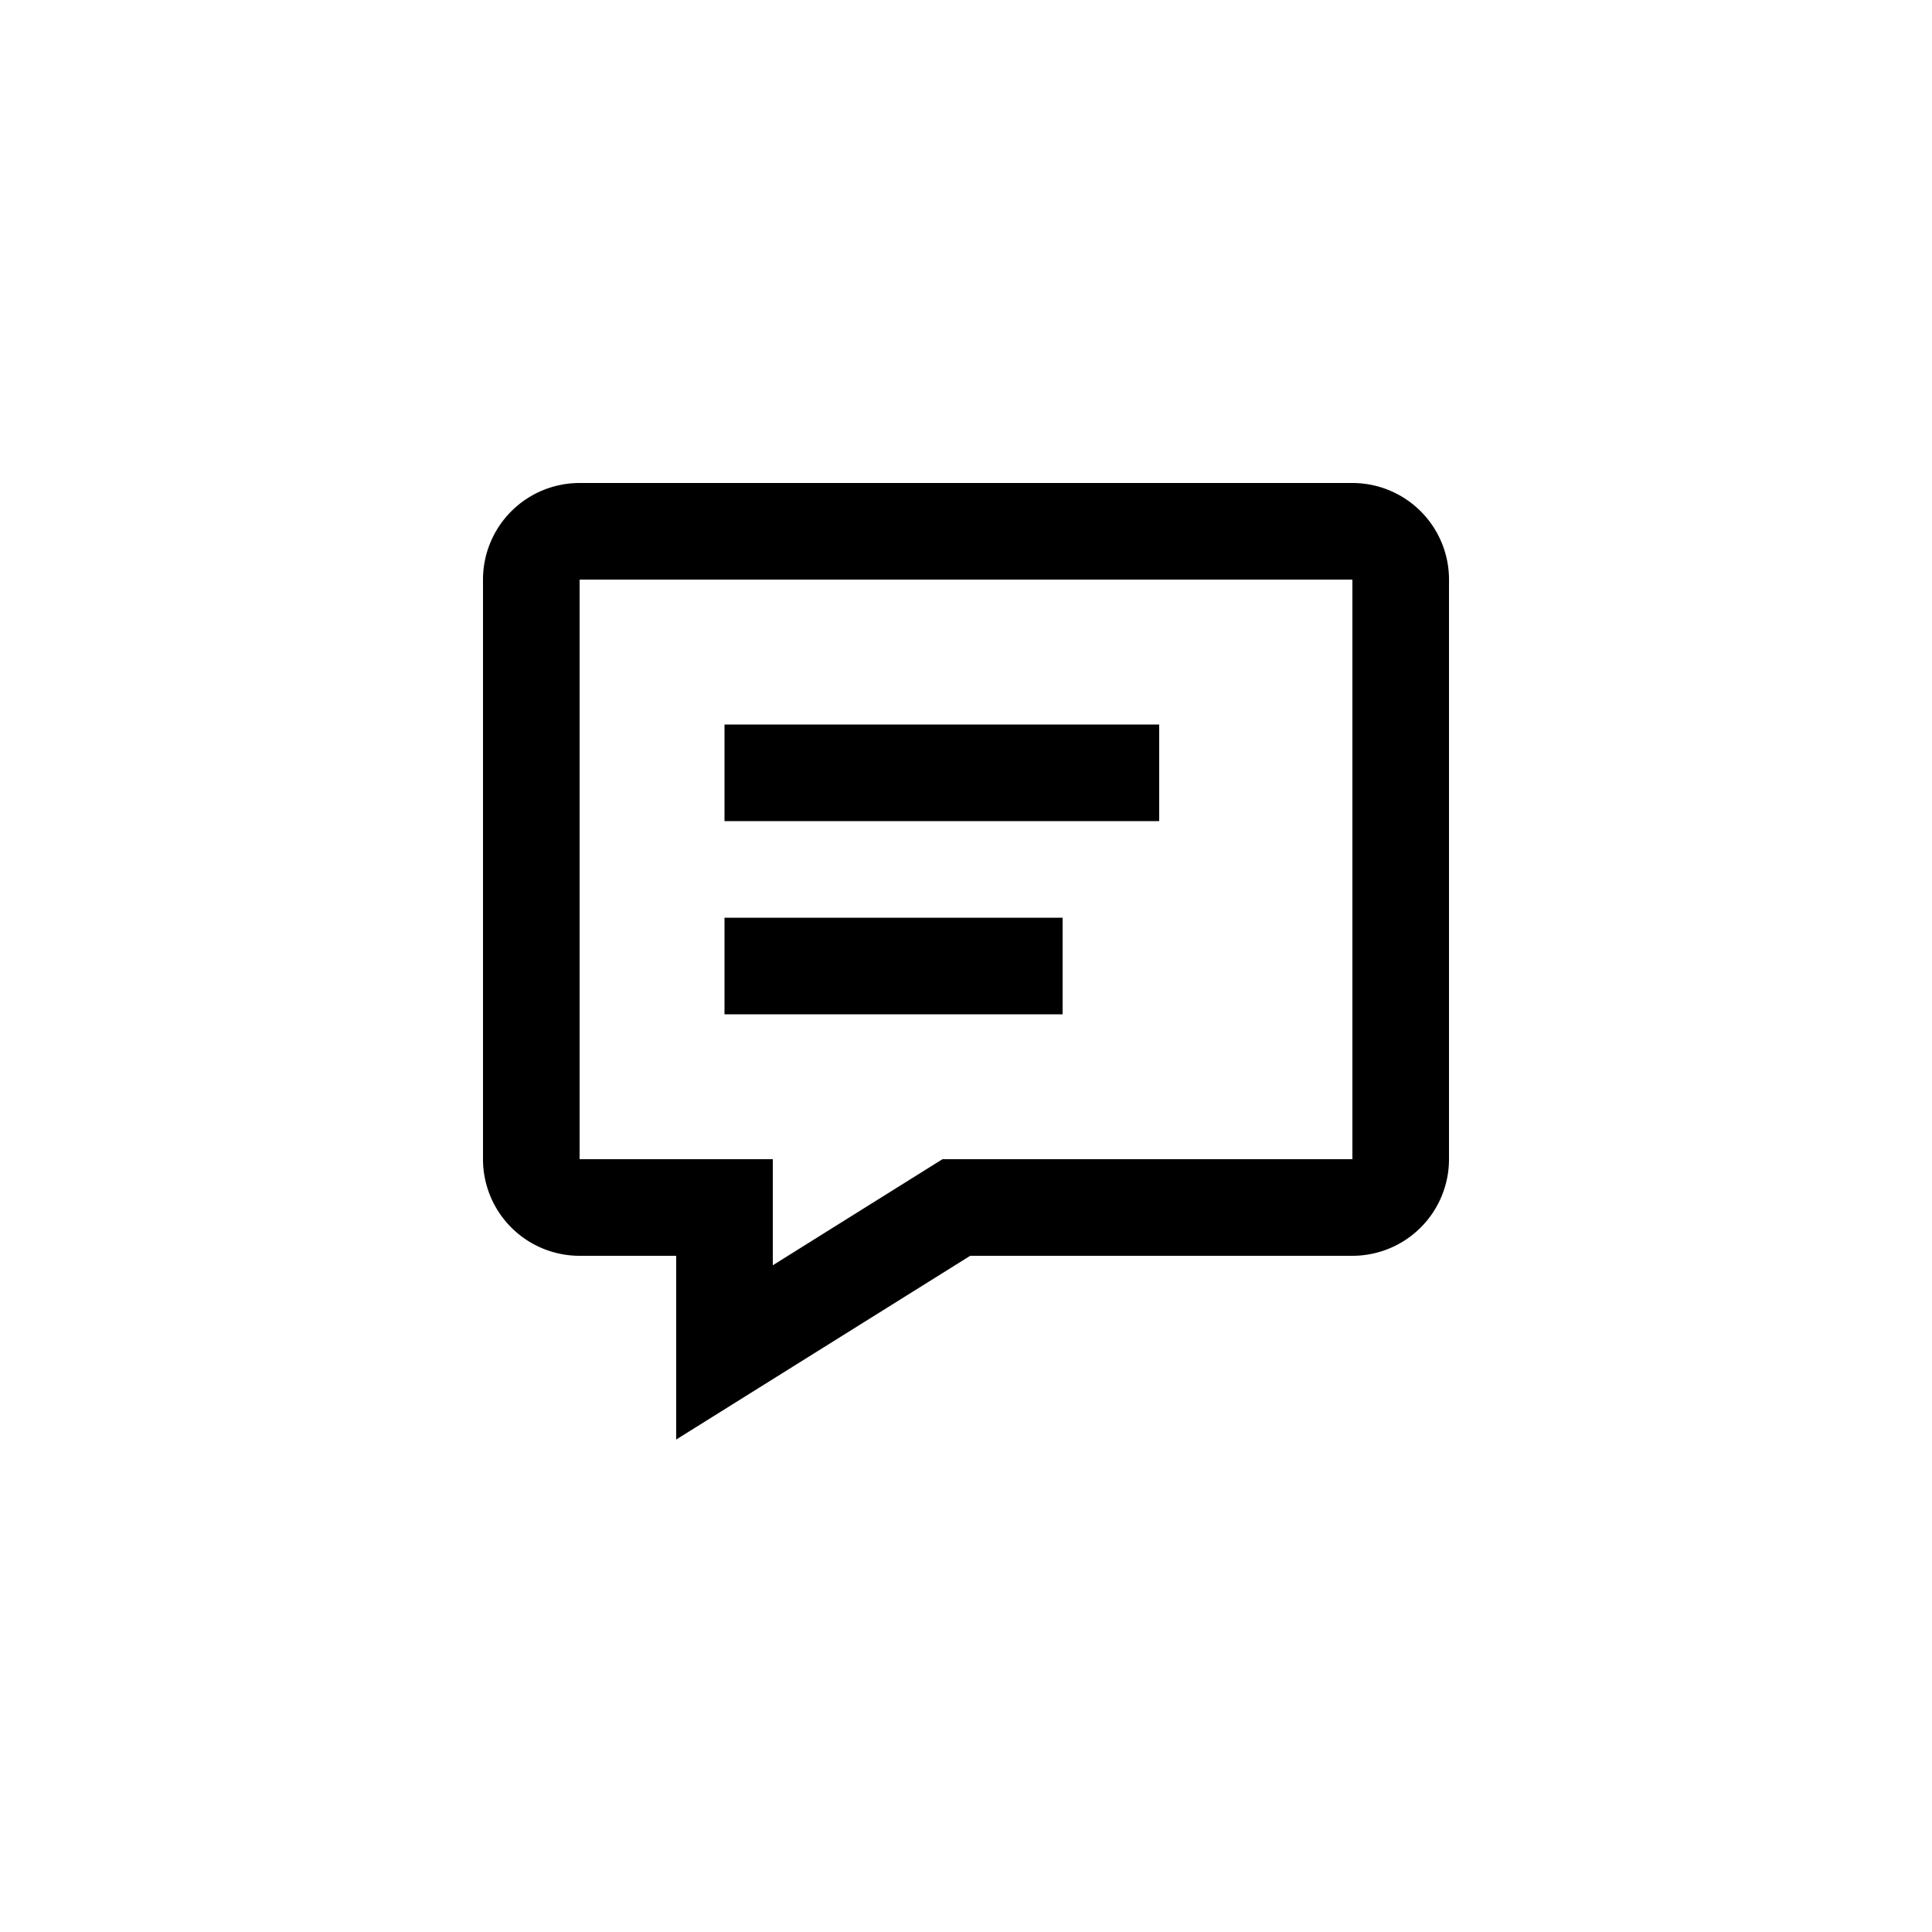 <svg xmlns="http://www.w3.org/2000/svg" width="40" height="40" viewBox="0 0 40 40">
    <g fill="none" fill-rule="evenodd">
        <path d="M0 0h40v40H0z"/>
        <path fill="#000" d="M28 10a2 2 0 0 1 2 2v12a2 2 0 0 1-2 2h-7.913L14 29.804V26h-2a2 2 0 0 1-2-2V12a2 2 0 0 1 2-2h16zm0 2H12v12h4v2.196L19.513 24H28V12zm-6 7v2h-7v-2h7zm2-4v2h-9v-2h9z"/>
    </g>
</svg>
